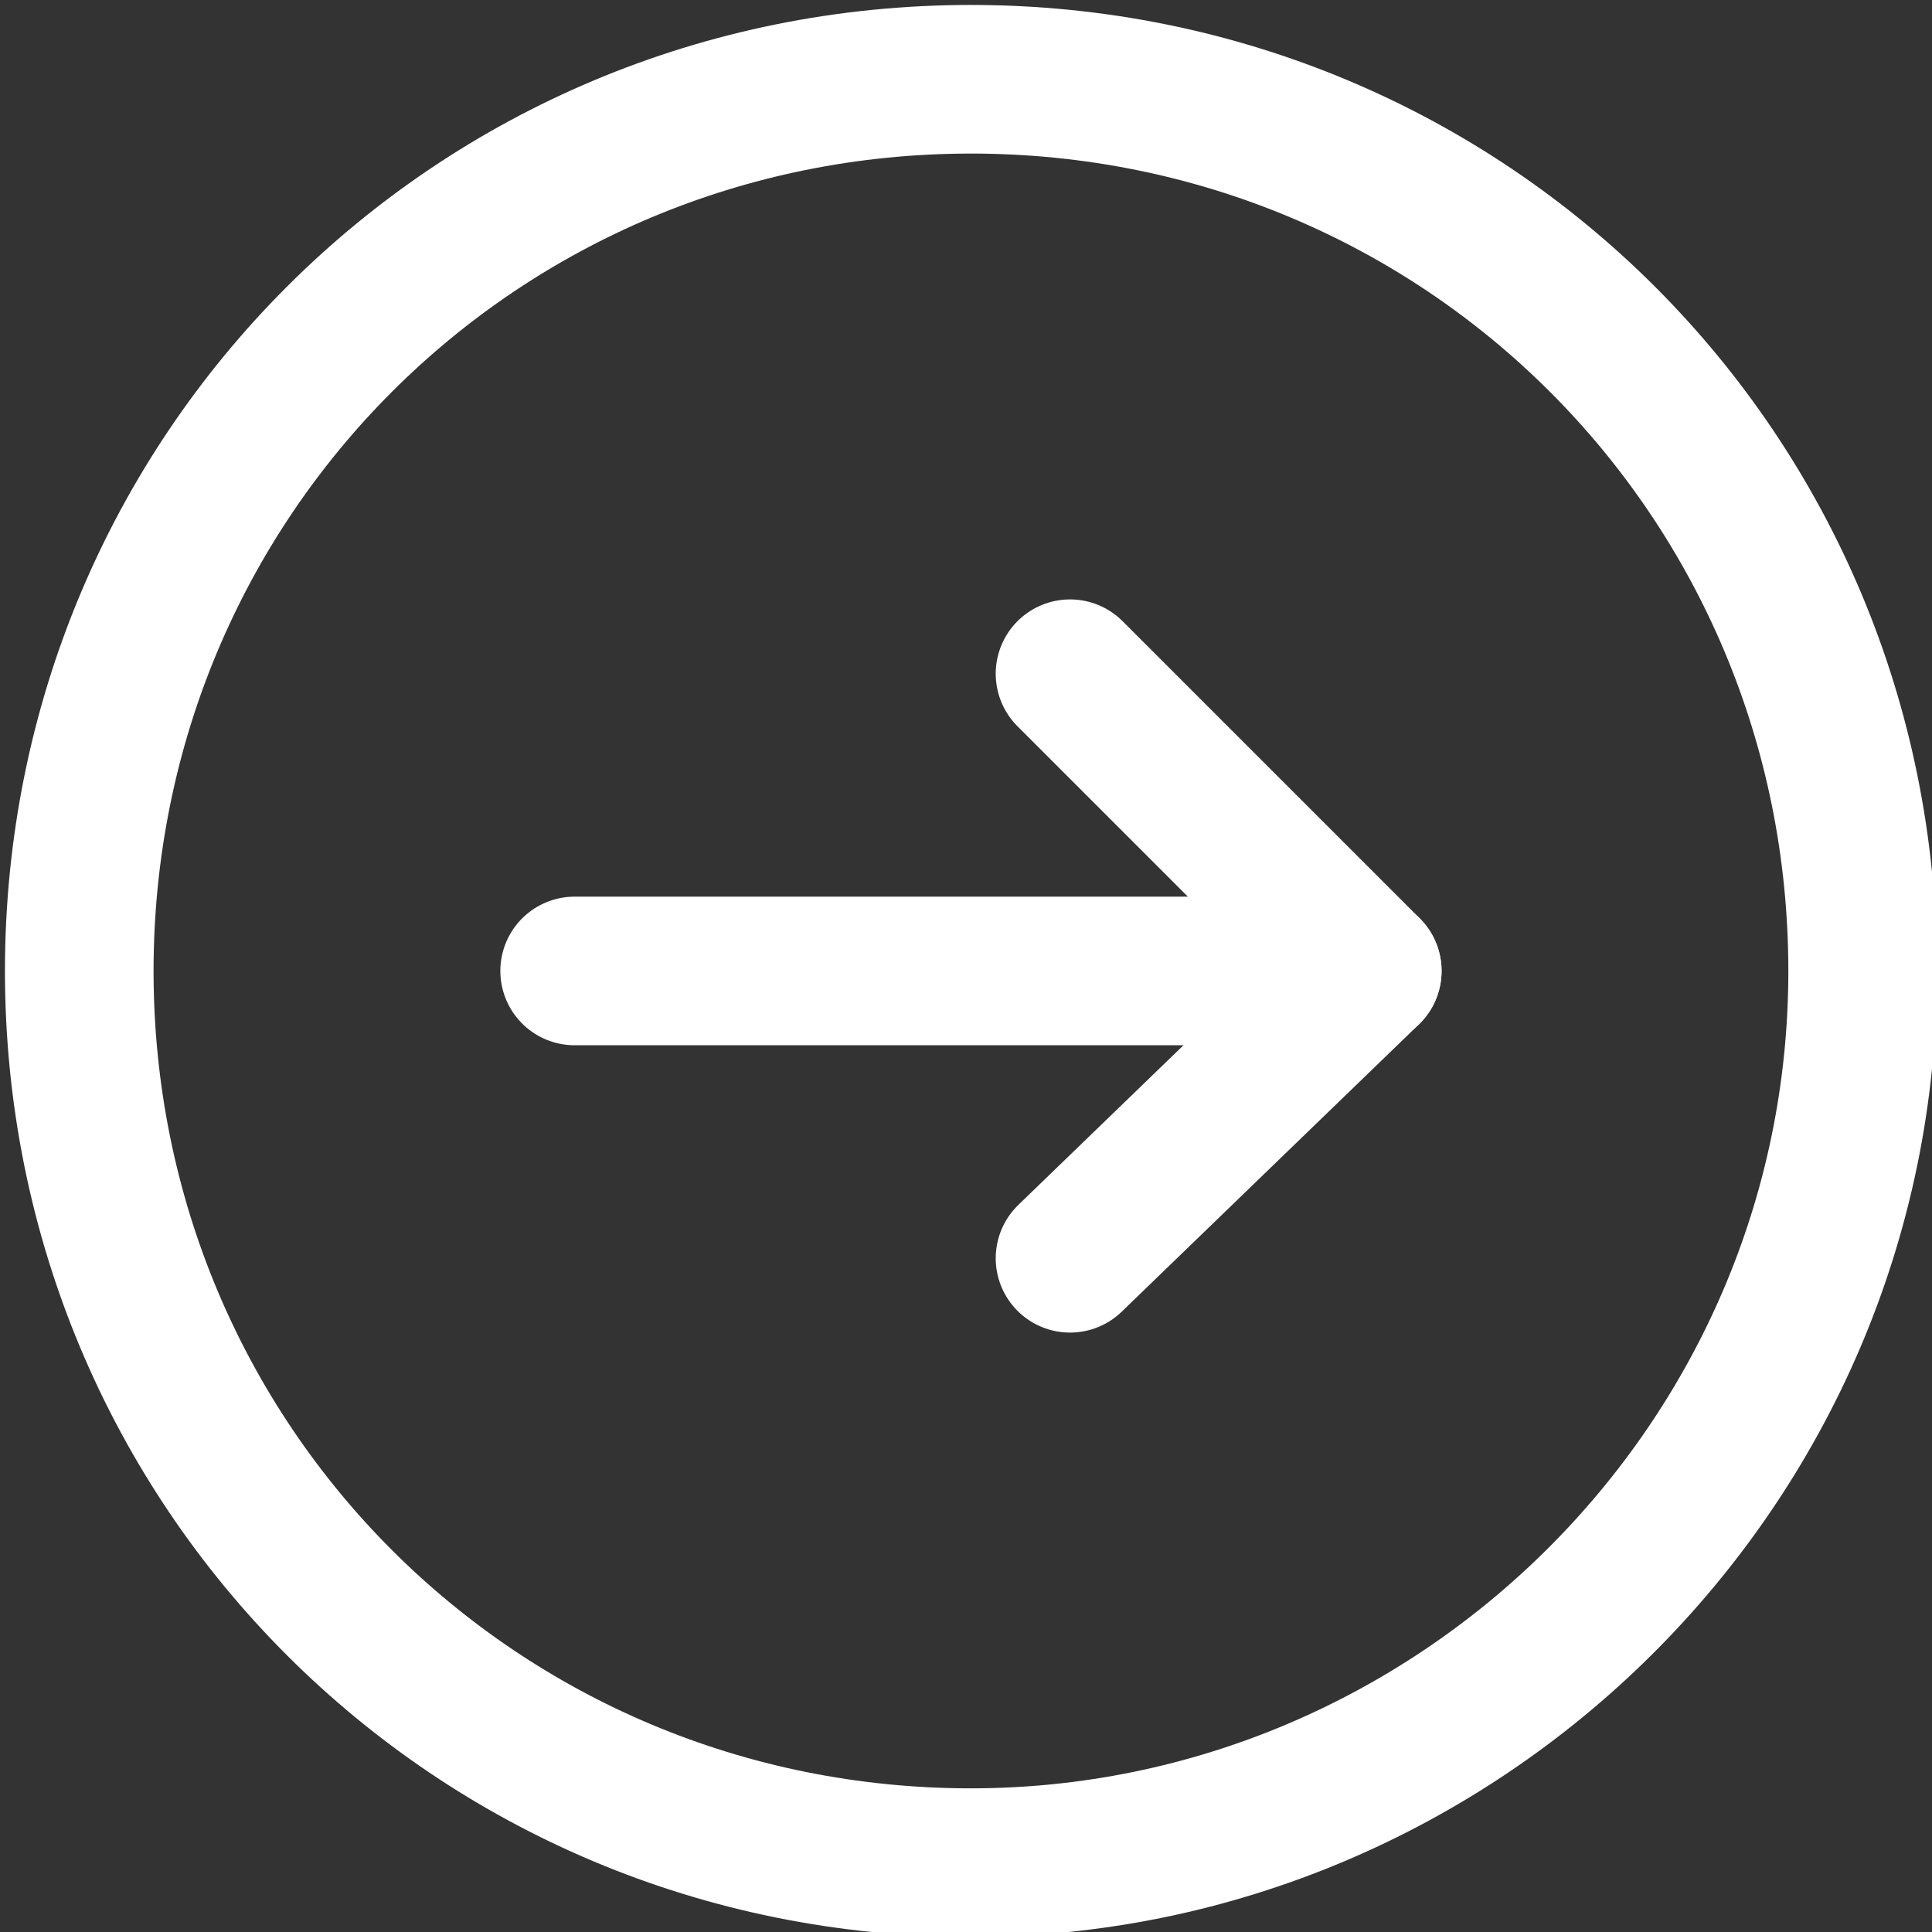 <?xml version="1.0" encoding="utf-8"?>
<!-- Generator: Adobe Illustrator 26.2.1, SVG Export Plug-In . SVG Version: 6.00 Build 0)  -->
<svg version="1.1" id="Layer_1" xmlns="http://www.w3.org/2000/svg" xmlns:xlink="http://www.w3.org/1999/xlink" x="0px" y="0px"
	 width="19.5px" height="19.5px" viewBox="0 0 19.5 19.5" style="enable-background:new 0 0 19.5 19.5;" xml:space="preserve">
<rect x="0" y="0" width="19.5" height="19.5" fill="#333333" stroke="none"/>
<style type="text/css">
	.st0{fill:none;stroke:#FFFFFF;stroke-width:1.5;stroke-linecap:round;stroke-linejoin:round;stroke-miterlimit:10;}
</style>
<path class="st0" d="M9.8,18.8L9.8,18.8c-5,0-9-4-9-9s4-9,9-9s9,4,9,9S14.7,18.8,9.8,18.8z"/>
<line class="st0" x1="13.8" y1="9.8" x2="5.8" y2="9.8"/>
<polyline class="st0" points="10.8,6.8 13.8,9.8 10.8,12.7 "/>
</svg>
